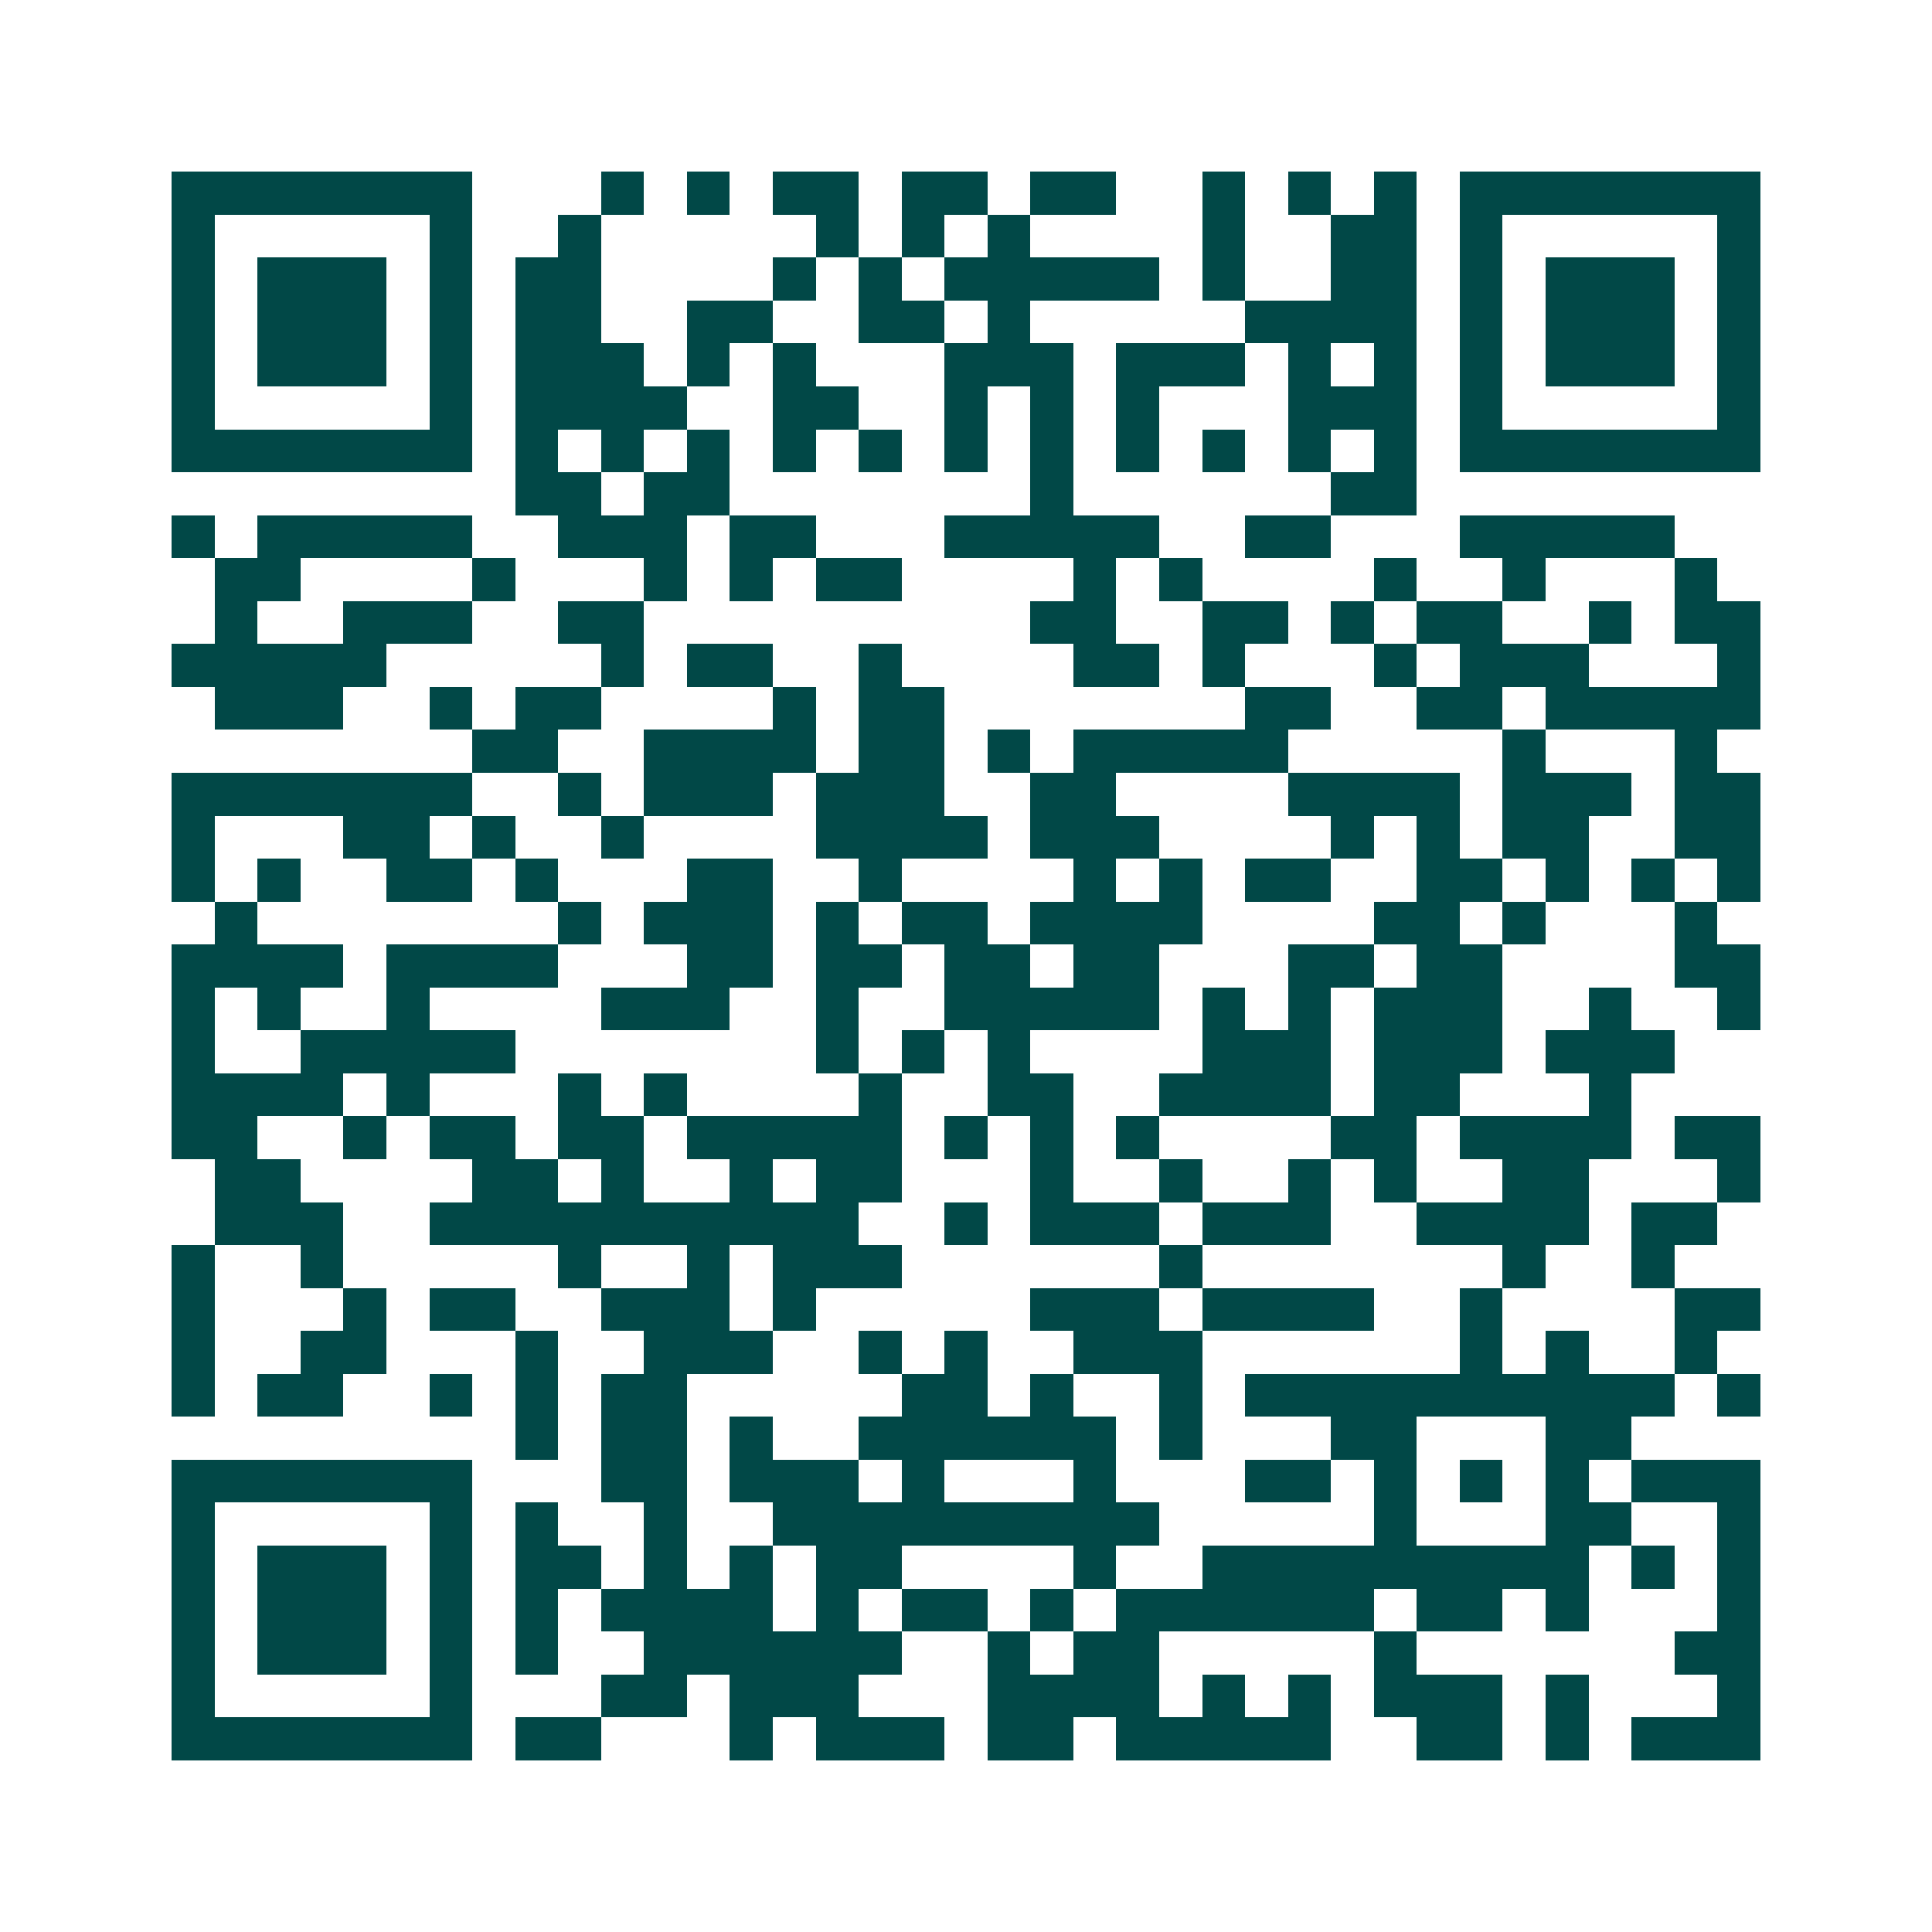 <svg xmlns="http://www.w3.org/2000/svg" width="200" height="200" viewBox="0 0 45 45" shape-rendering="crispEdges"><path fill="#ffffff" d="M0 0h45v45H0z"/><path stroke="#014847" d="M4 4.5h7m3 0h1m1 0h1m1 0h2m1 0h2m1 0h2m2 0h1m1 0h1m1 0h1m1 0h7M4 5.5h1m5 0h1m2 0h1m5 0h1m1 0h1m1 0h1m4 0h1m2 0h2m1 0h1m5 0h1M4 6.5h1m1 0h3m1 0h1m1 0h2m4 0h1m1 0h1m1 0h5m1 0h1m2 0h2m1 0h1m1 0h3m1 0h1M4 7.5h1m1 0h3m1 0h1m1 0h2m2 0h2m2 0h2m1 0h1m5 0h4m1 0h1m1 0h3m1 0h1M4 8.5h1m1 0h3m1 0h1m1 0h3m1 0h1m1 0h1m3 0h3m1 0h3m1 0h1m1 0h1m1 0h1m1 0h3m1 0h1M4 9.5h1m5 0h1m1 0h4m2 0h2m2 0h1m1 0h1m1 0h1m3 0h3m1 0h1m5 0h1M4 10.5h7m1 0h1m1 0h1m1 0h1m1 0h1m1 0h1m1 0h1m1 0h1m1 0h1m1 0h1m1 0h1m1 0h1m1 0h7M12 11.5h2m1 0h2m7 0h1m6 0h2M4 12.5h1m1 0h5m2 0h3m1 0h2m3 0h5m2 0h2m3 0h5M5 13.5h2m4 0h1m3 0h1m1 0h1m1 0h2m4 0h1m1 0h1m4 0h1m2 0h1m3 0h1M5 14.5h1m2 0h3m2 0h2m9 0h2m2 0h2m1 0h1m1 0h2m2 0h1m1 0h2M4 15.5h5m5 0h1m1 0h2m2 0h1m4 0h2m1 0h1m3 0h1m1 0h3m3 0h1M5 16.5h3m2 0h1m1 0h2m4 0h1m1 0h2m7 0h2m2 0h2m1 0h5M11 17.5h2m2 0h4m1 0h2m1 0h1m1 0h5m5 0h1m3 0h1M4 18.5h7m2 0h1m1 0h3m1 0h3m2 0h2m4 0h4m1 0h3m1 0h2M4 19.5h1m3 0h2m1 0h1m2 0h1m4 0h4m1 0h3m4 0h1m1 0h1m1 0h2m2 0h2M4 20.5h1m1 0h1m2 0h2m1 0h1m3 0h2m2 0h1m4 0h1m1 0h1m1 0h2m2 0h2m1 0h1m1 0h1m1 0h1M5 21.5h1m7 0h1m1 0h3m1 0h1m1 0h2m1 0h4m4 0h2m1 0h1m3 0h1M4 22.5h4m1 0h4m3 0h2m1 0h2m1 0h2m1 0h2m3 0h2m1 0h2m4 0h2M4 23.5h1m1 0h1m2 0h1m4 0h3m2 0h1m2 0h5m1 0h1m1 0h1m1 0h3m2 0h1m2 0h1M4 24.5h1m2 0h5m7 0h1m1 0h1m1 0h1m4 0h3m1 0h3m1 0h3M4 25.5h4m1 0h1m3 0h1m1 0h1m4 0h1m2 0h2m2 0h4m1 0h2m3 0h1M4 26.5h2m2 0h1m1 0h2m1 0h2m1 0h5m1 0h1m1 0h1m1 0h1m4 0h2m1 0h4m1 0h2M5 27.5h2m4 0h2m1 0h1m2 0h1m1 0h2m3 0h1m2 0h1m2 0h1m1 0h1m2 0h2m3 0h1M5 28.5h3m2 0h10m2 0h1m1 0h3m1 0h3m2 0h4m1 0h2M4 29.5h1m2 0h1m5 0h1m2 0h1m1 0h3m6 0h1m7 0h1m2 0h1M4 30.5h1m3 0h1m1 0h2m2 0h3m1 0h1m5 0h3m1 0h4m2 0h1m4 0h2M4 31.5h1m2 0h2m3 0h1m2 0h3m2 0h1m1 0h1m2 0h3m6 0h1m1 0h1m2 0h1M4 32.5h1m1 0h2m2 0h1m1 0h1m1 0h2m5 0h2m1 0h1m2 0h1m1 0h10m1 0h1M12 33.5h1m1 0h2m1 0h1m2 0h6m1 0h1m3 0h2m3 0h2M4 34.5h7m3 0h2m1 0h3m1 0h1m3 0h1m3 0h2m1 0h1m1 0h1m1 0h1m1 0h3M4 35.5h1m5 0h1m1 0h1m2 0h1m2 0h9m5 0h1m3 0h2m2 0h1M4 36.5h1m1 0h3m1 0h1m1 0h2m1 0h1m1 0h1m1 0h2m4 0h1m2 0h9m1 0h1m1 0h1M4 37.5h1m1 0h3m1 0h1m1 0h1m1 0h4m1 0h1m1 0h2m1 0h1m1 0h6m1 0h2m1 0h1m3 0h1M4 38.5h1m1 0h3m1 0h1m1 0h1m2 0h6m2 0h1m1 0h2m5 0h1m6 0h2M4 39.5h1m5 0h1m3 0h2m1 0h3m3 0h4m1 0h1m1 0h1m1 0h3m1 0h1m3 0h1M4 40.5h7m1 0h2m3 0h1m1 0h3m1 0h2m1 0h5m2 0h2m1 0h1m1 0h3"/></svg>
